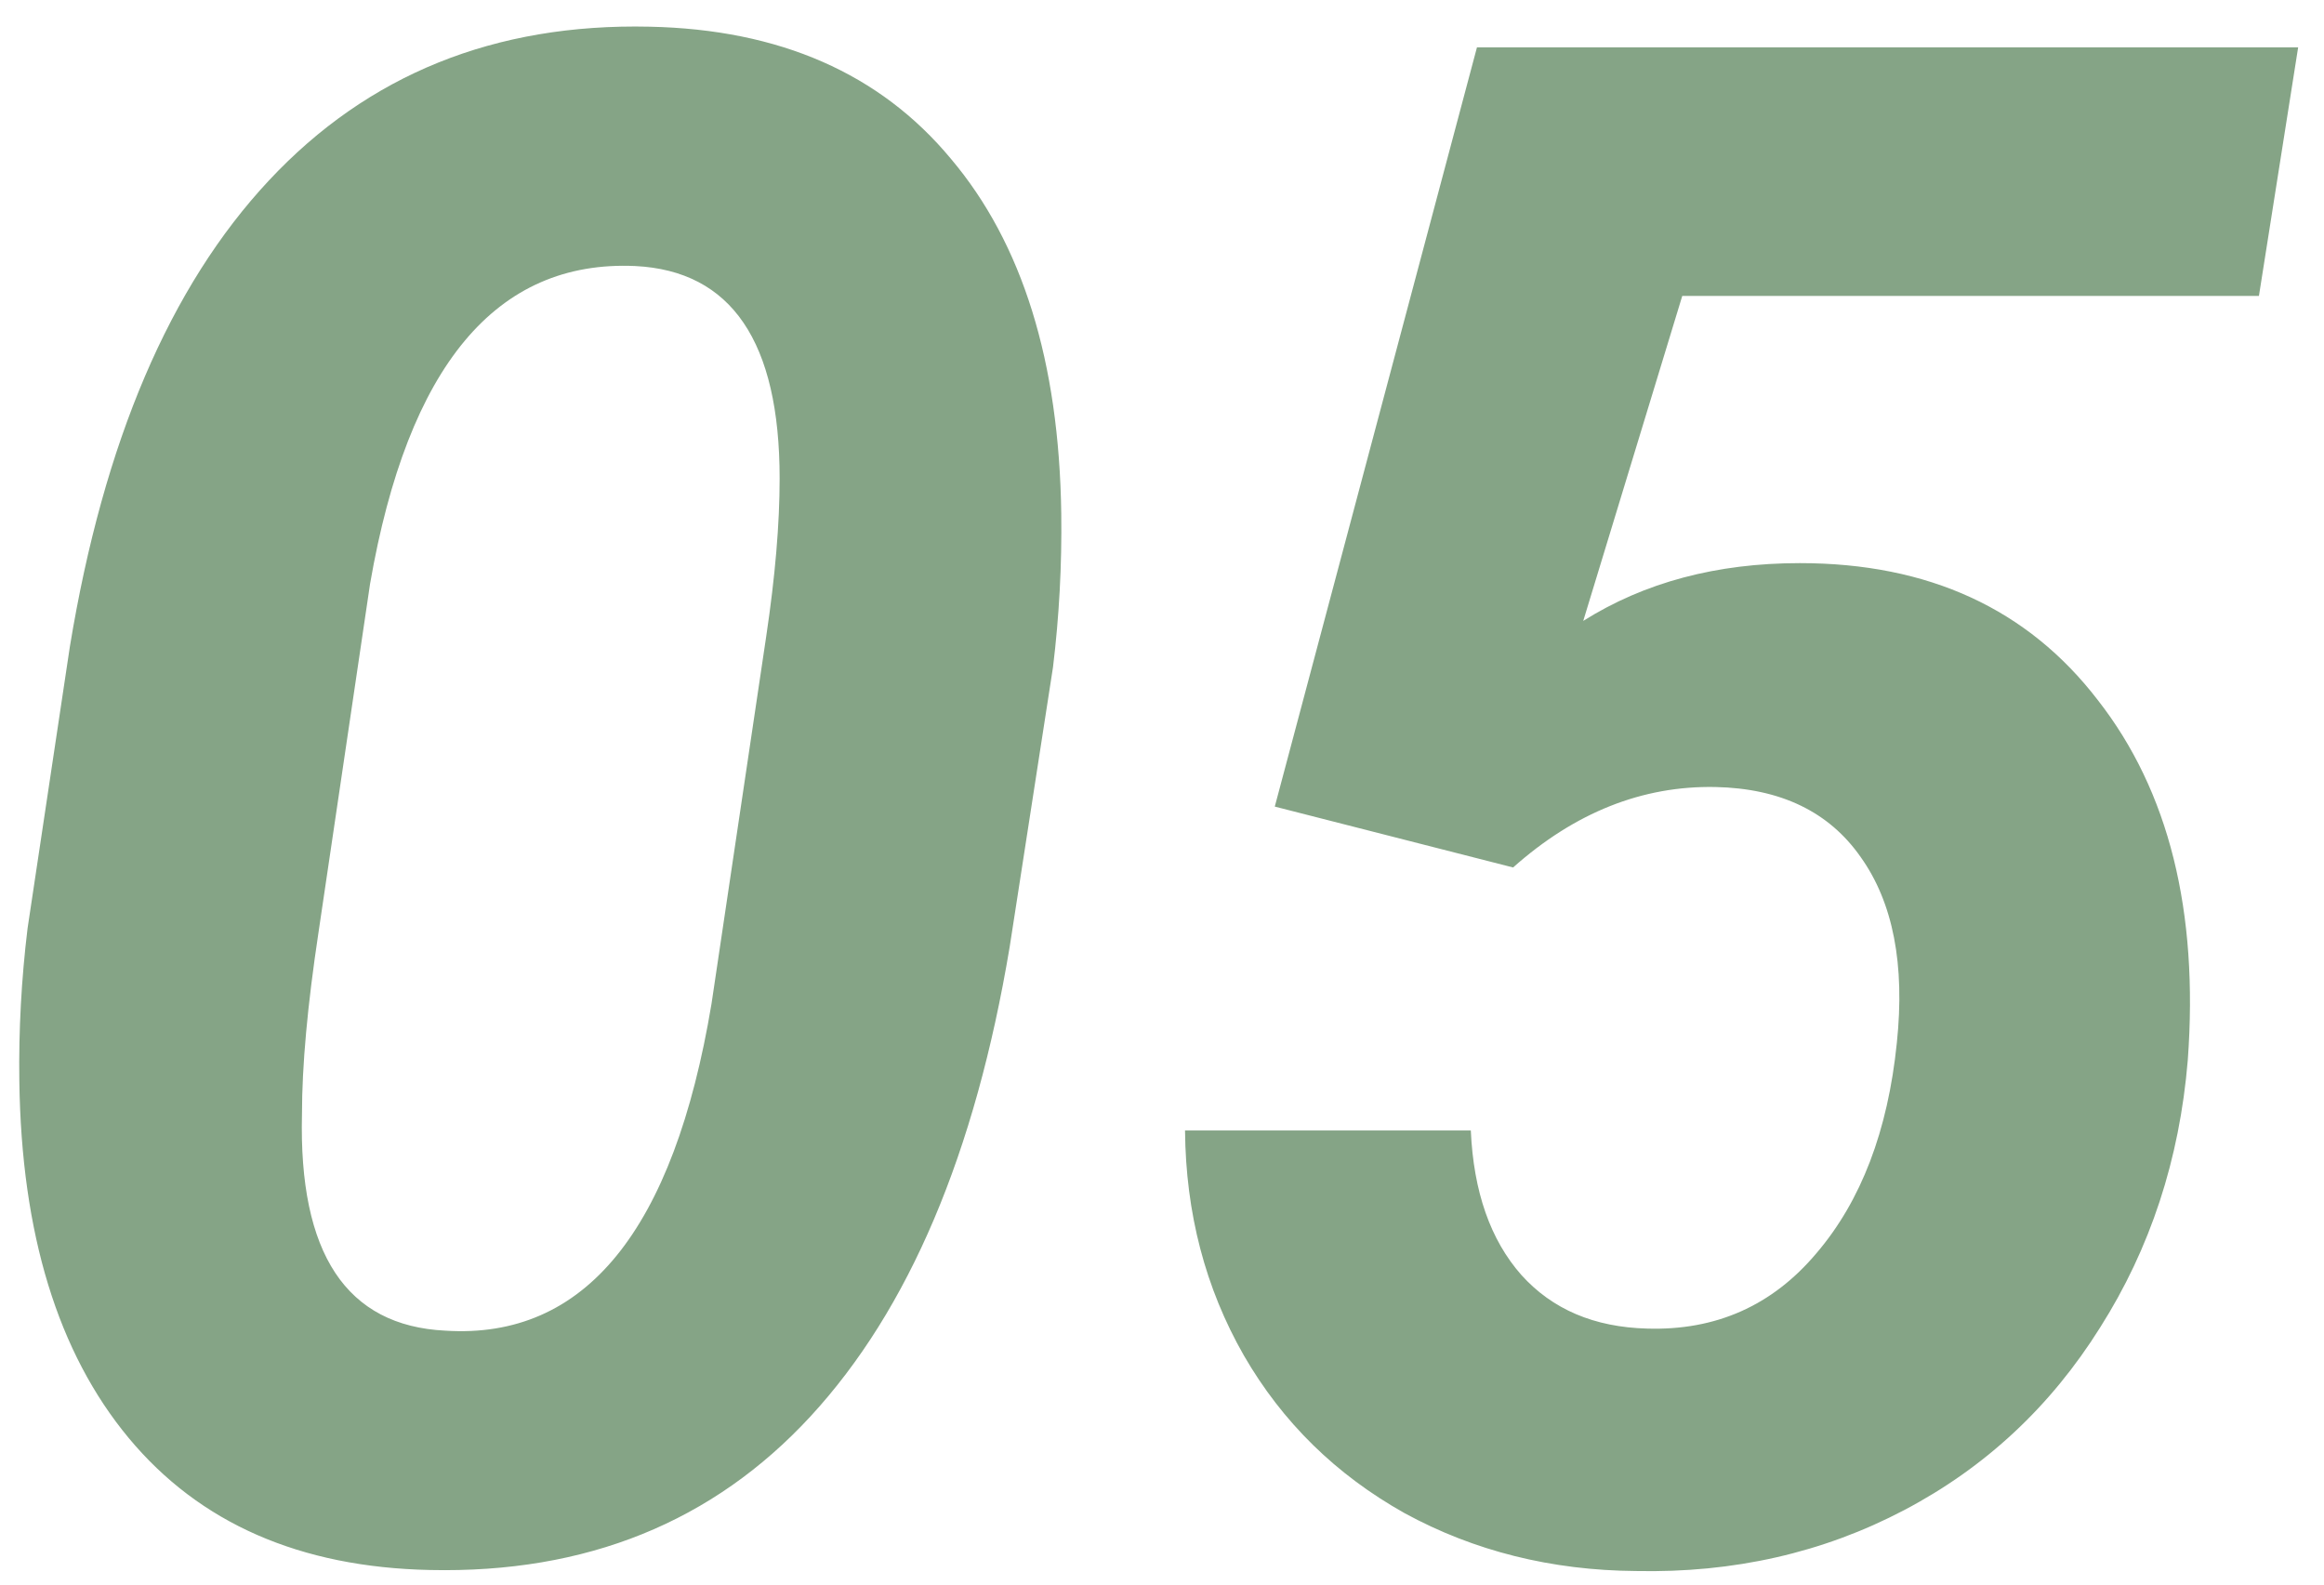 <?xml version="1.0" encoding="UTF-8"?> <svg xmlns="http://www.w3.org/2000/svg" width="66" height="45" viewBox="0 0 66 45" fill="none"> <path d="M12.209 44.586C8.518 44.508 5.666 43.258 3.654 40.836C1.643 38.414 0.607 35.035 0.549 30.699C0.529 29.254 0.607 27.809 0.783 26.363L1.984 18.365C2.941 12.545 4.826 8.131 7.639 5.123C10.451 2.115 14.055 0.66 18.449 0.758C22.141 0.836 24.992 2.086 27.004 4.508C29.035 6.91 30.08 10.27 30.139 14.586C30.158 16.051 30.08 17.506 29.904 18.951L28.674 26.891C27.697 32.75 25.812 37.193 23.02 40.221C20.246 43.228 16.643 44.684 12.209 44.586ZM22.141 13.59C22.141 9.703 20.773 7.691 18.039 7.555C14.094 7.379 11.584 10.387 10.51 16.578L9.045 26.48C8.732 28.551 8.576 30.27 8.576 31.637C8.479 35.602 9.836 37.652 12.648 37.789C16.613 38.043 19.133 34.947 20.207 28.502L21.76 18.072C22.014 16.373 22.141 14.879 22.141 13.59ZM36.203 22.906L41.945 1.344H65.266L64.152 8.404H47.775L44.963 17.633C46.701 16.539 48.752 15.992 51.115 15.992C54.768 15.992 57.59 17.291 59.582 19.889C61.594 22.467 62.443 25.875 62.131 30.113C61.897 32.926 61.066 35.455 59.641 37.701C58.234 39.947 56.379 41.676 54.074 42.887C51.77 44.098 49.23 44.674 46.457 44.615C44.055 44.596 41.867 44.049 39.895 42.975C37.941 41.881 36.418 40.387 35.324 38.492C34.23 36.578 33.674 34.449 33.654 32.105H41.77C41.848 33.844 42.326 35.211 43.205 36.207C44.084 37.184 45.275 37.691 46.779 37.73C48.732 37.789 50.334 37.076 51.584 35.592C52.853 34.107 53.615 32.115 53.869 29.615C54.103 27.389 53.762 25.631 52.844 24.342C51.945 23.053 50.568 22.389 48.713 22.35C46.643 22.311 44.728 23.072 42.971 24.635L36.203 22.906Z" fill="#85A486"></path> </svg> 
